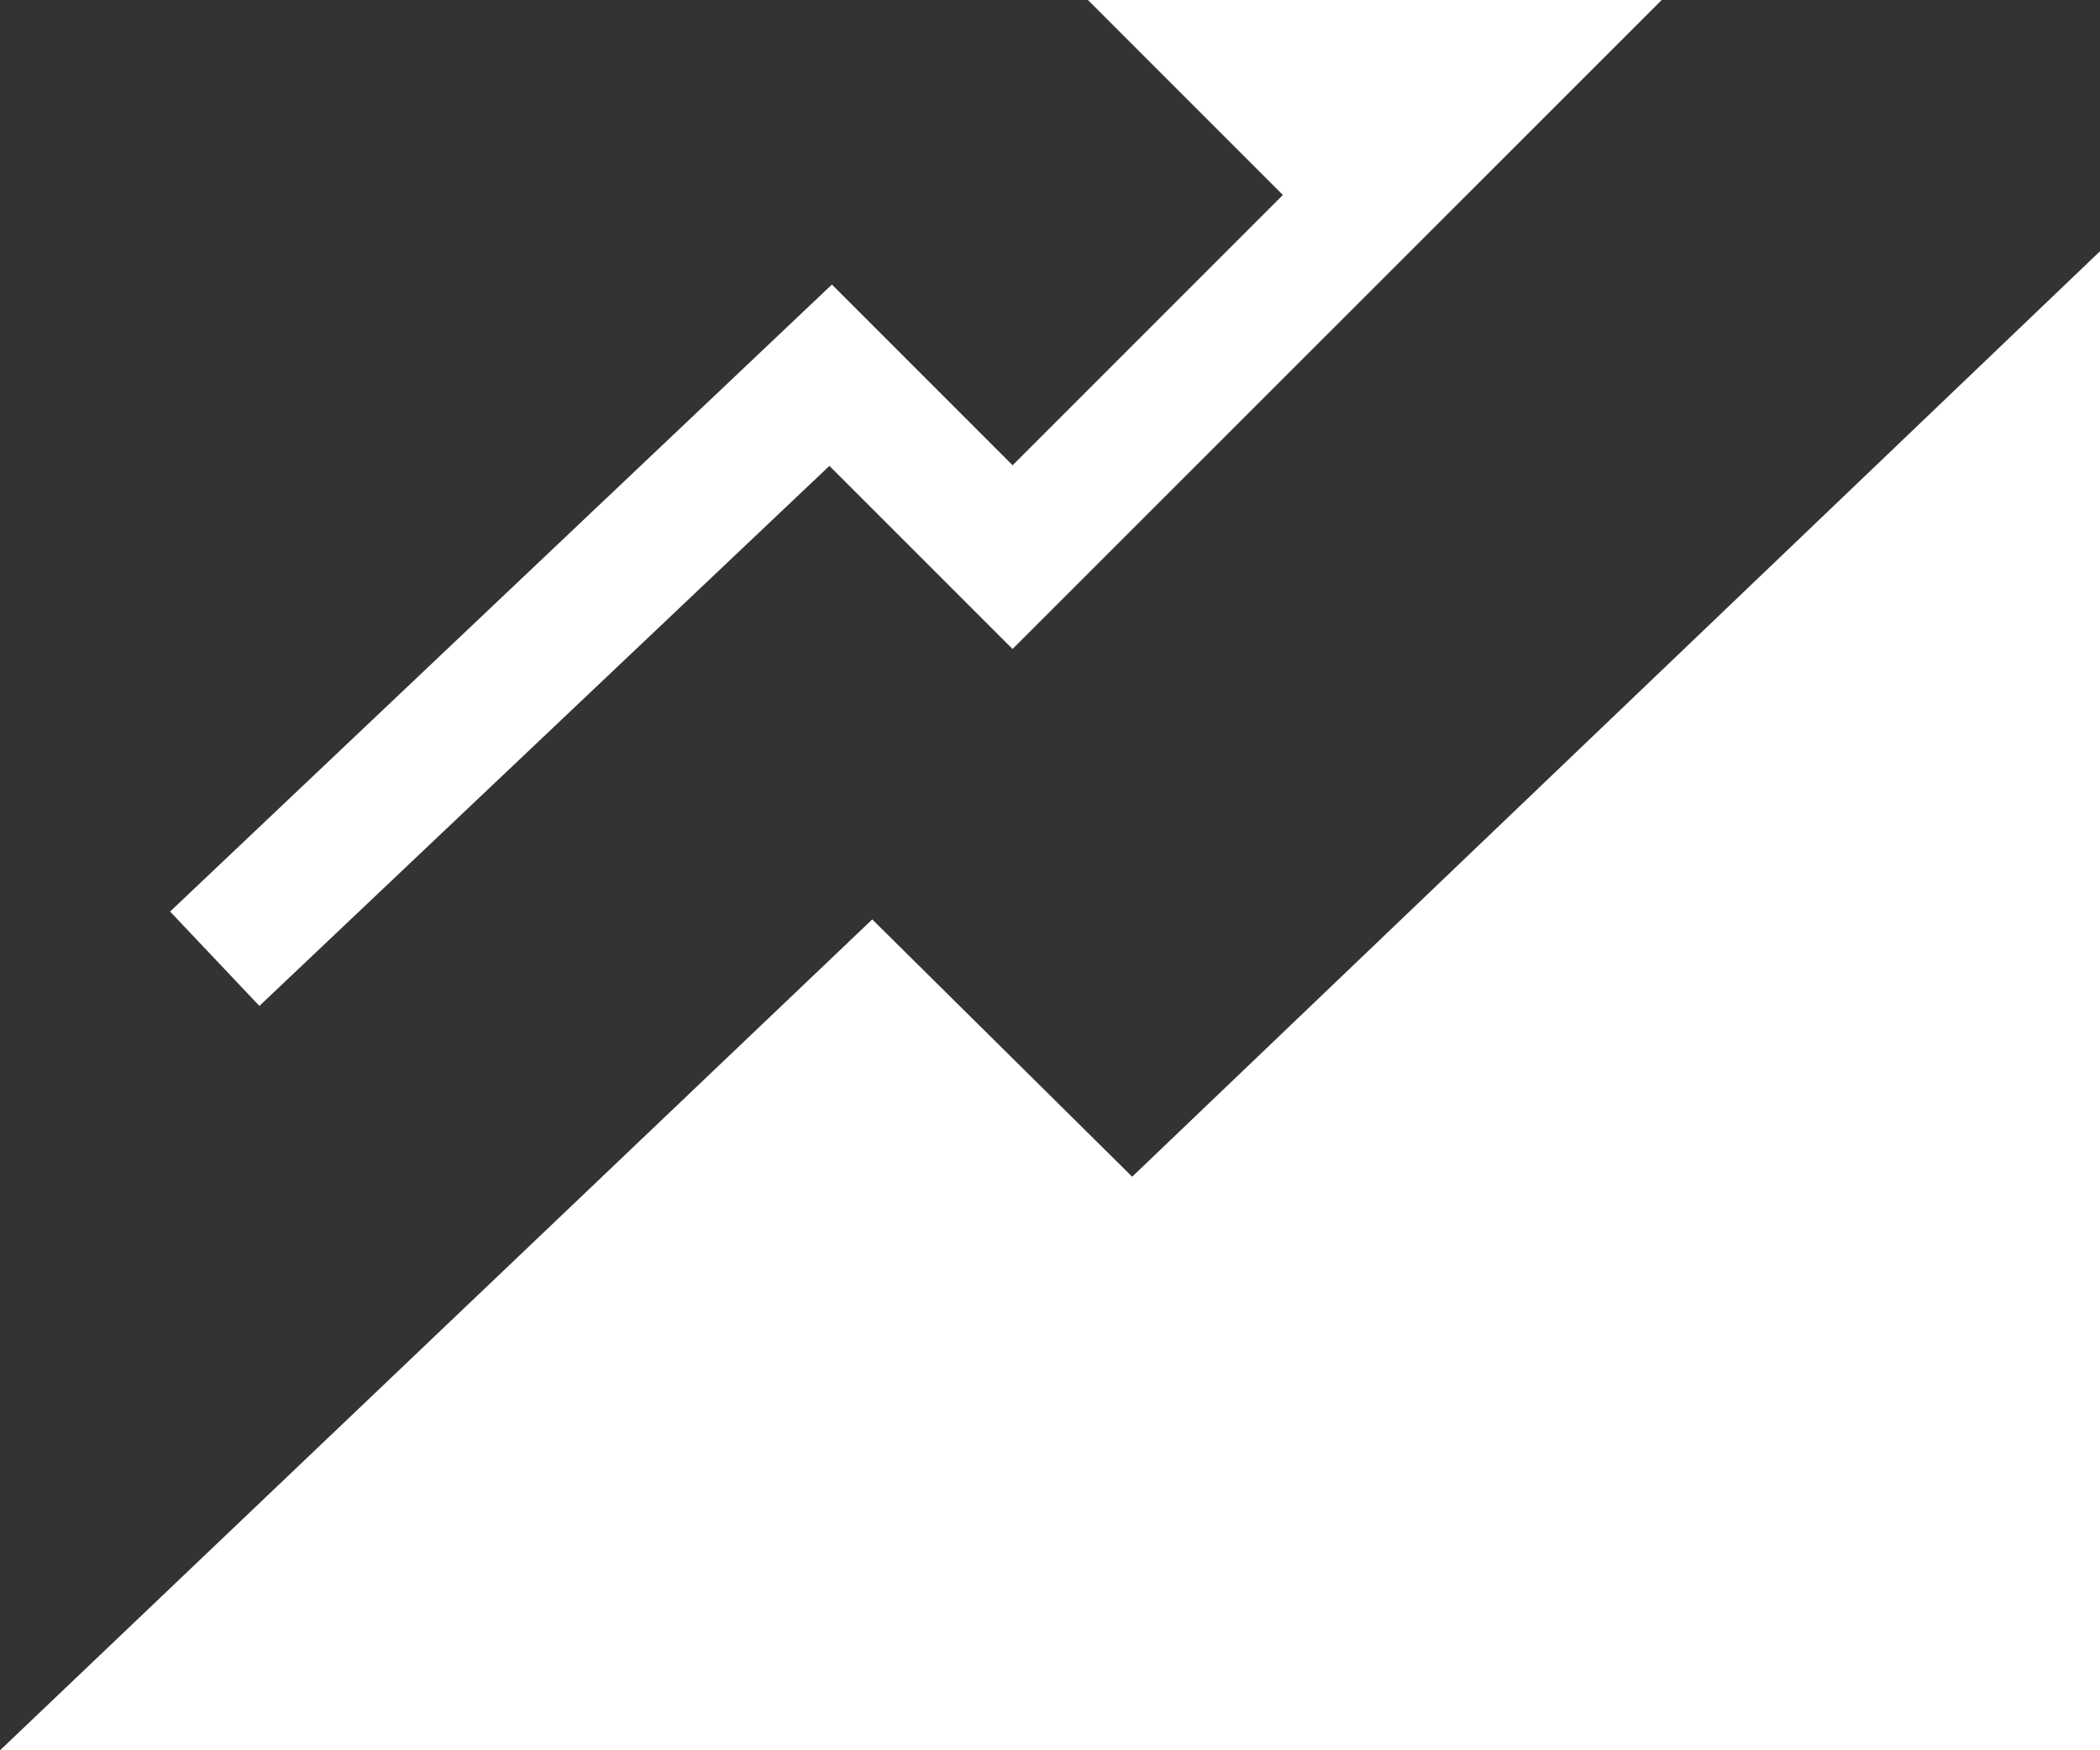 <svg xmlns="http://www.w3.org/2000/svg" width="48" height="40.001" viewBox="0 0 48 40.001"><rect x="0" y="0" width="48" height="40.001" fill="#333333" stroke="none"/><g transform="translate(0 -40.422)"><path d="M56.976,51.069l4.186,4.185L76,40.422H62.885l4.456,4.456-6.178,6.177-4.13-4.13L41.906,61.254l2.041,2.157Z" transform="translate(-38.018 0)" fill="#fff"/><path d="M48,102.313l-22.122,21.15-5.941-5.88L0,136.572H48Z" transform="translate(0 -56.149)" fill="#fff"/></g></svg>
